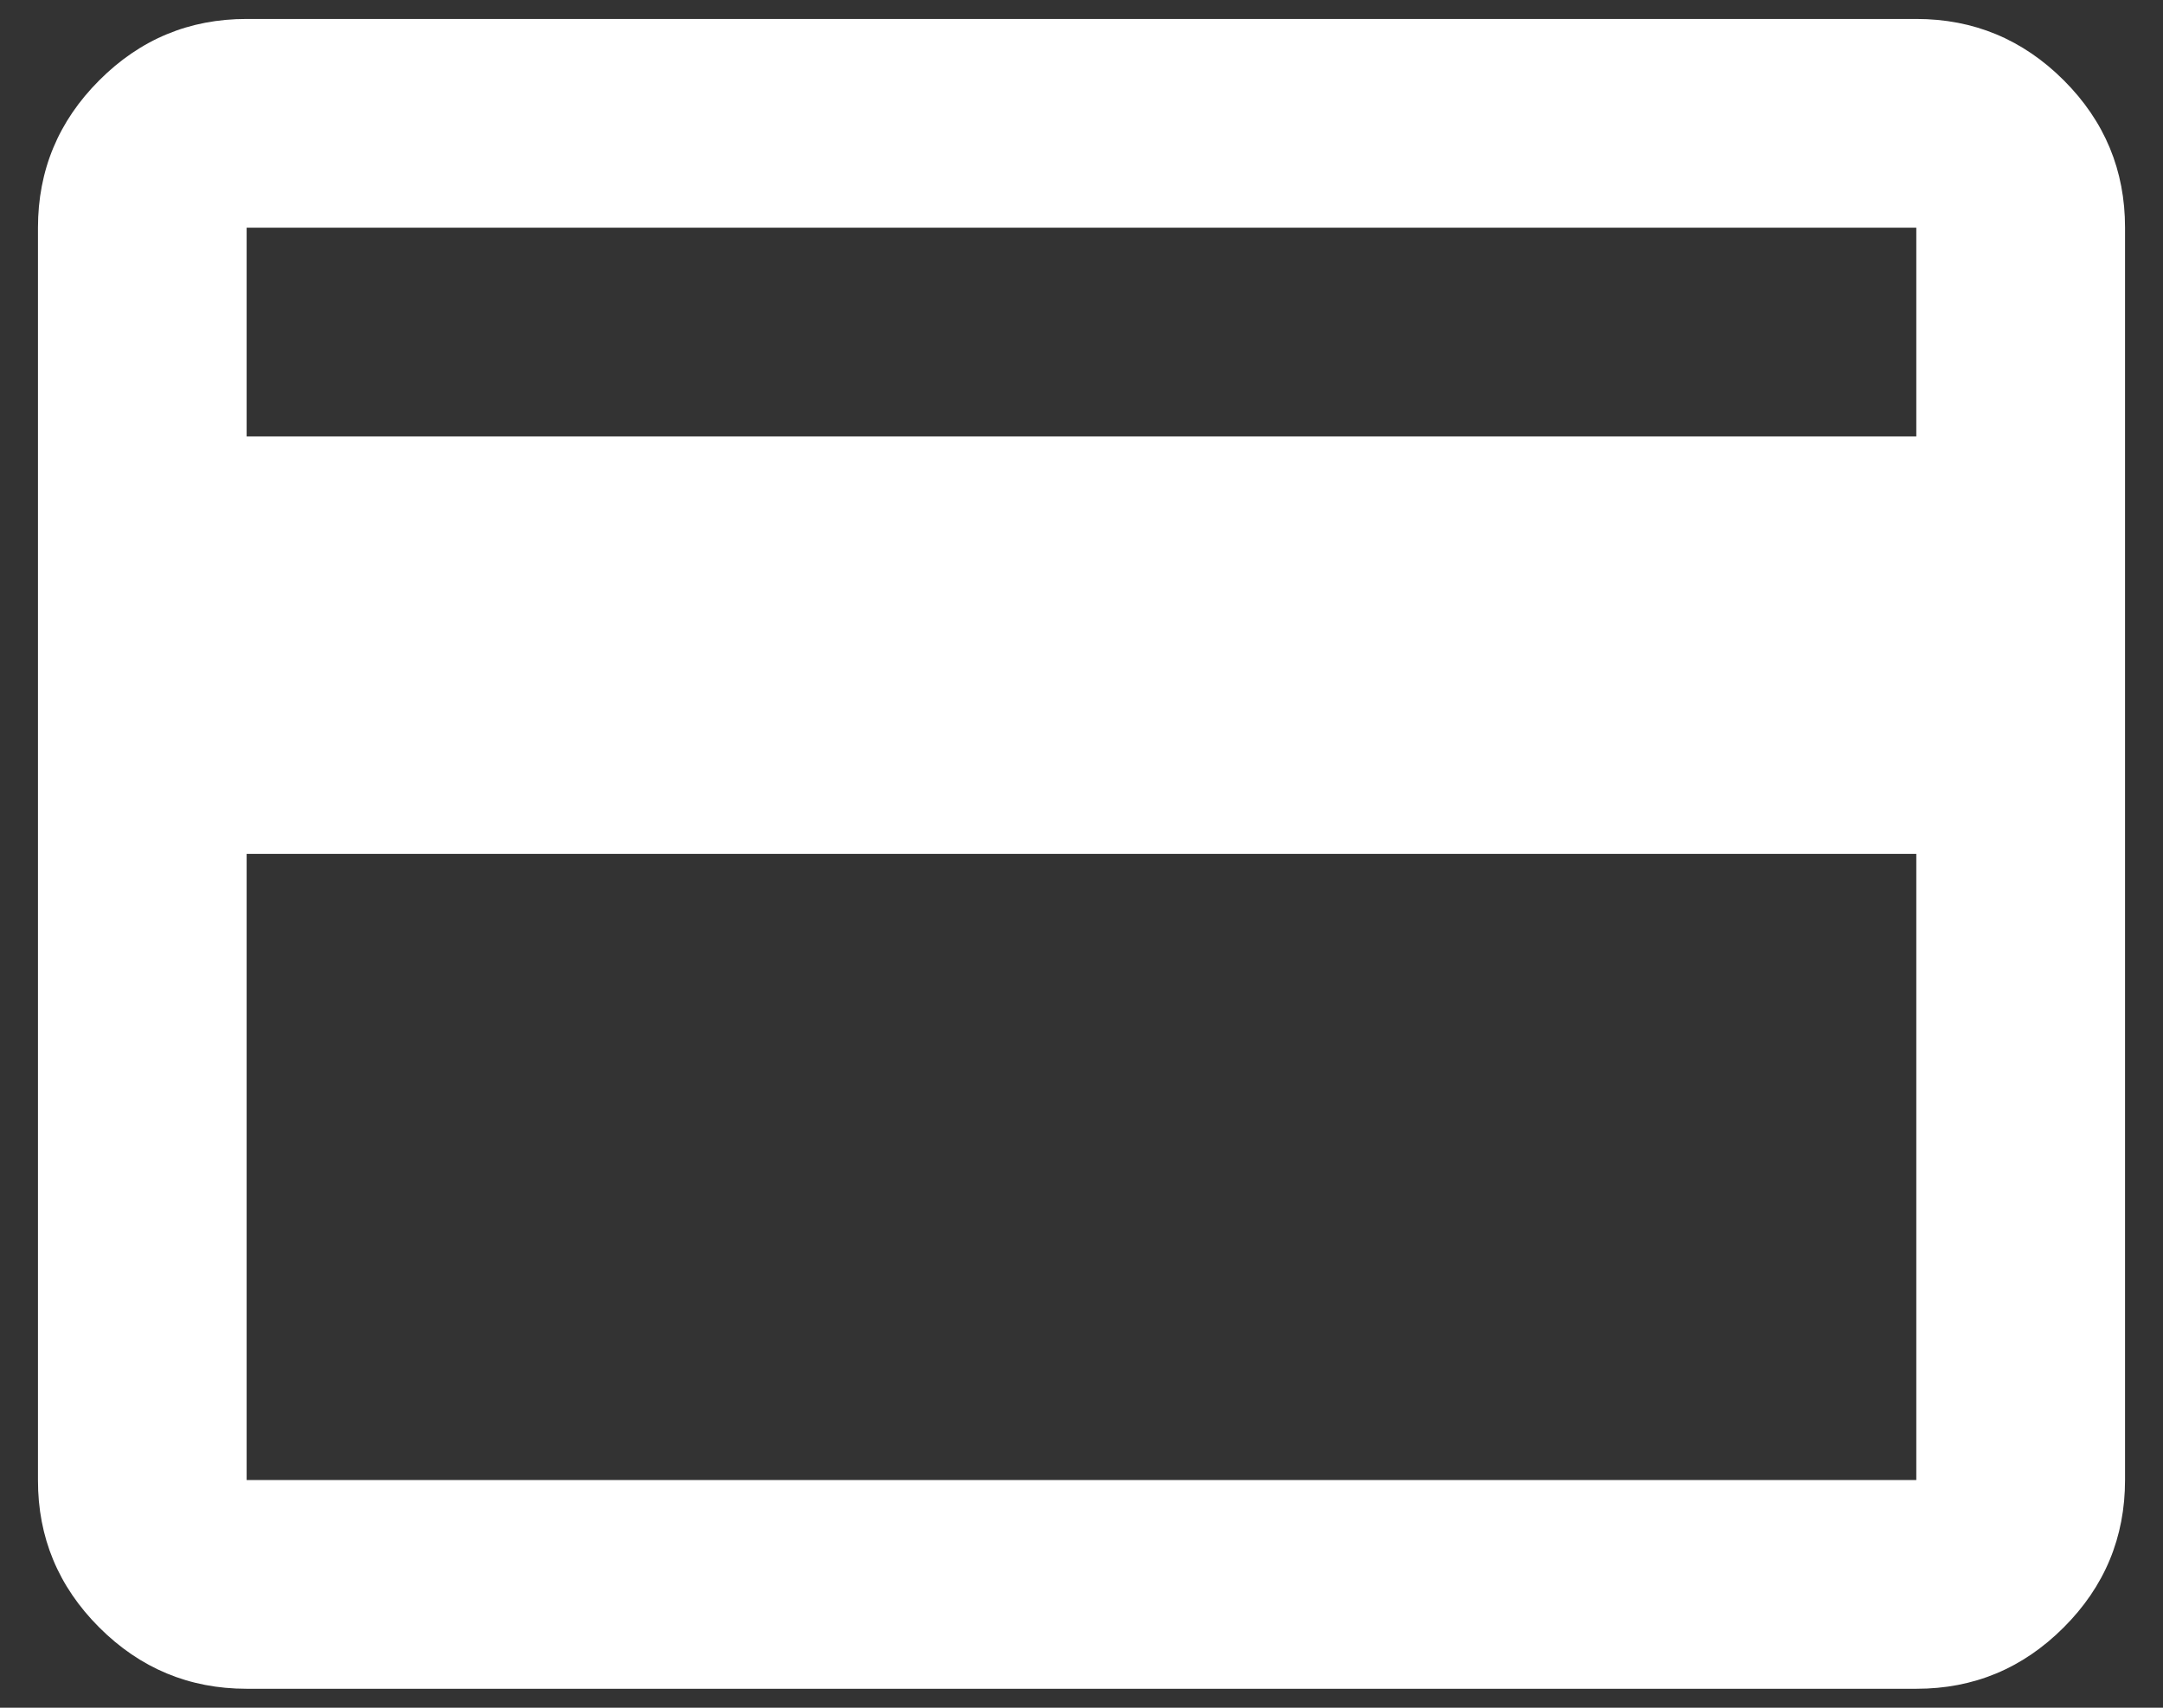 <svg width="38" height="30" viewBox="0 0 38 30" fill="none" xmlns="http://www.w3.org/2000/svg">
<rect x="0" y="0" width="38" height="30" fill="#333333" stroke="none"/>
<path d="M37.333 4V26C37.333 27.008 36.974 27.872 36.255 28.59C35.536 29.309 34.674 29.668 33.666 29.667H4.333C3.325 29.667 2.461 29.307 1.743 28.589C1.024 27.87 0.665 27.007 0.667 26V4C0.667 2.992 1.026 2.128 1.745 1.41C2.463 0.691 3.326 0.332 4.333 0.333H33.666C34.675 0.333 35.538 0.693 36.257 1.411C36.976 2.13 37.334 2.993 37.333 4ZM4.333 7.667H33.666V4H4.333V7.667ZM4.333 15V26H33.666V15H4.333Z" fill="white"/>
</svg>

